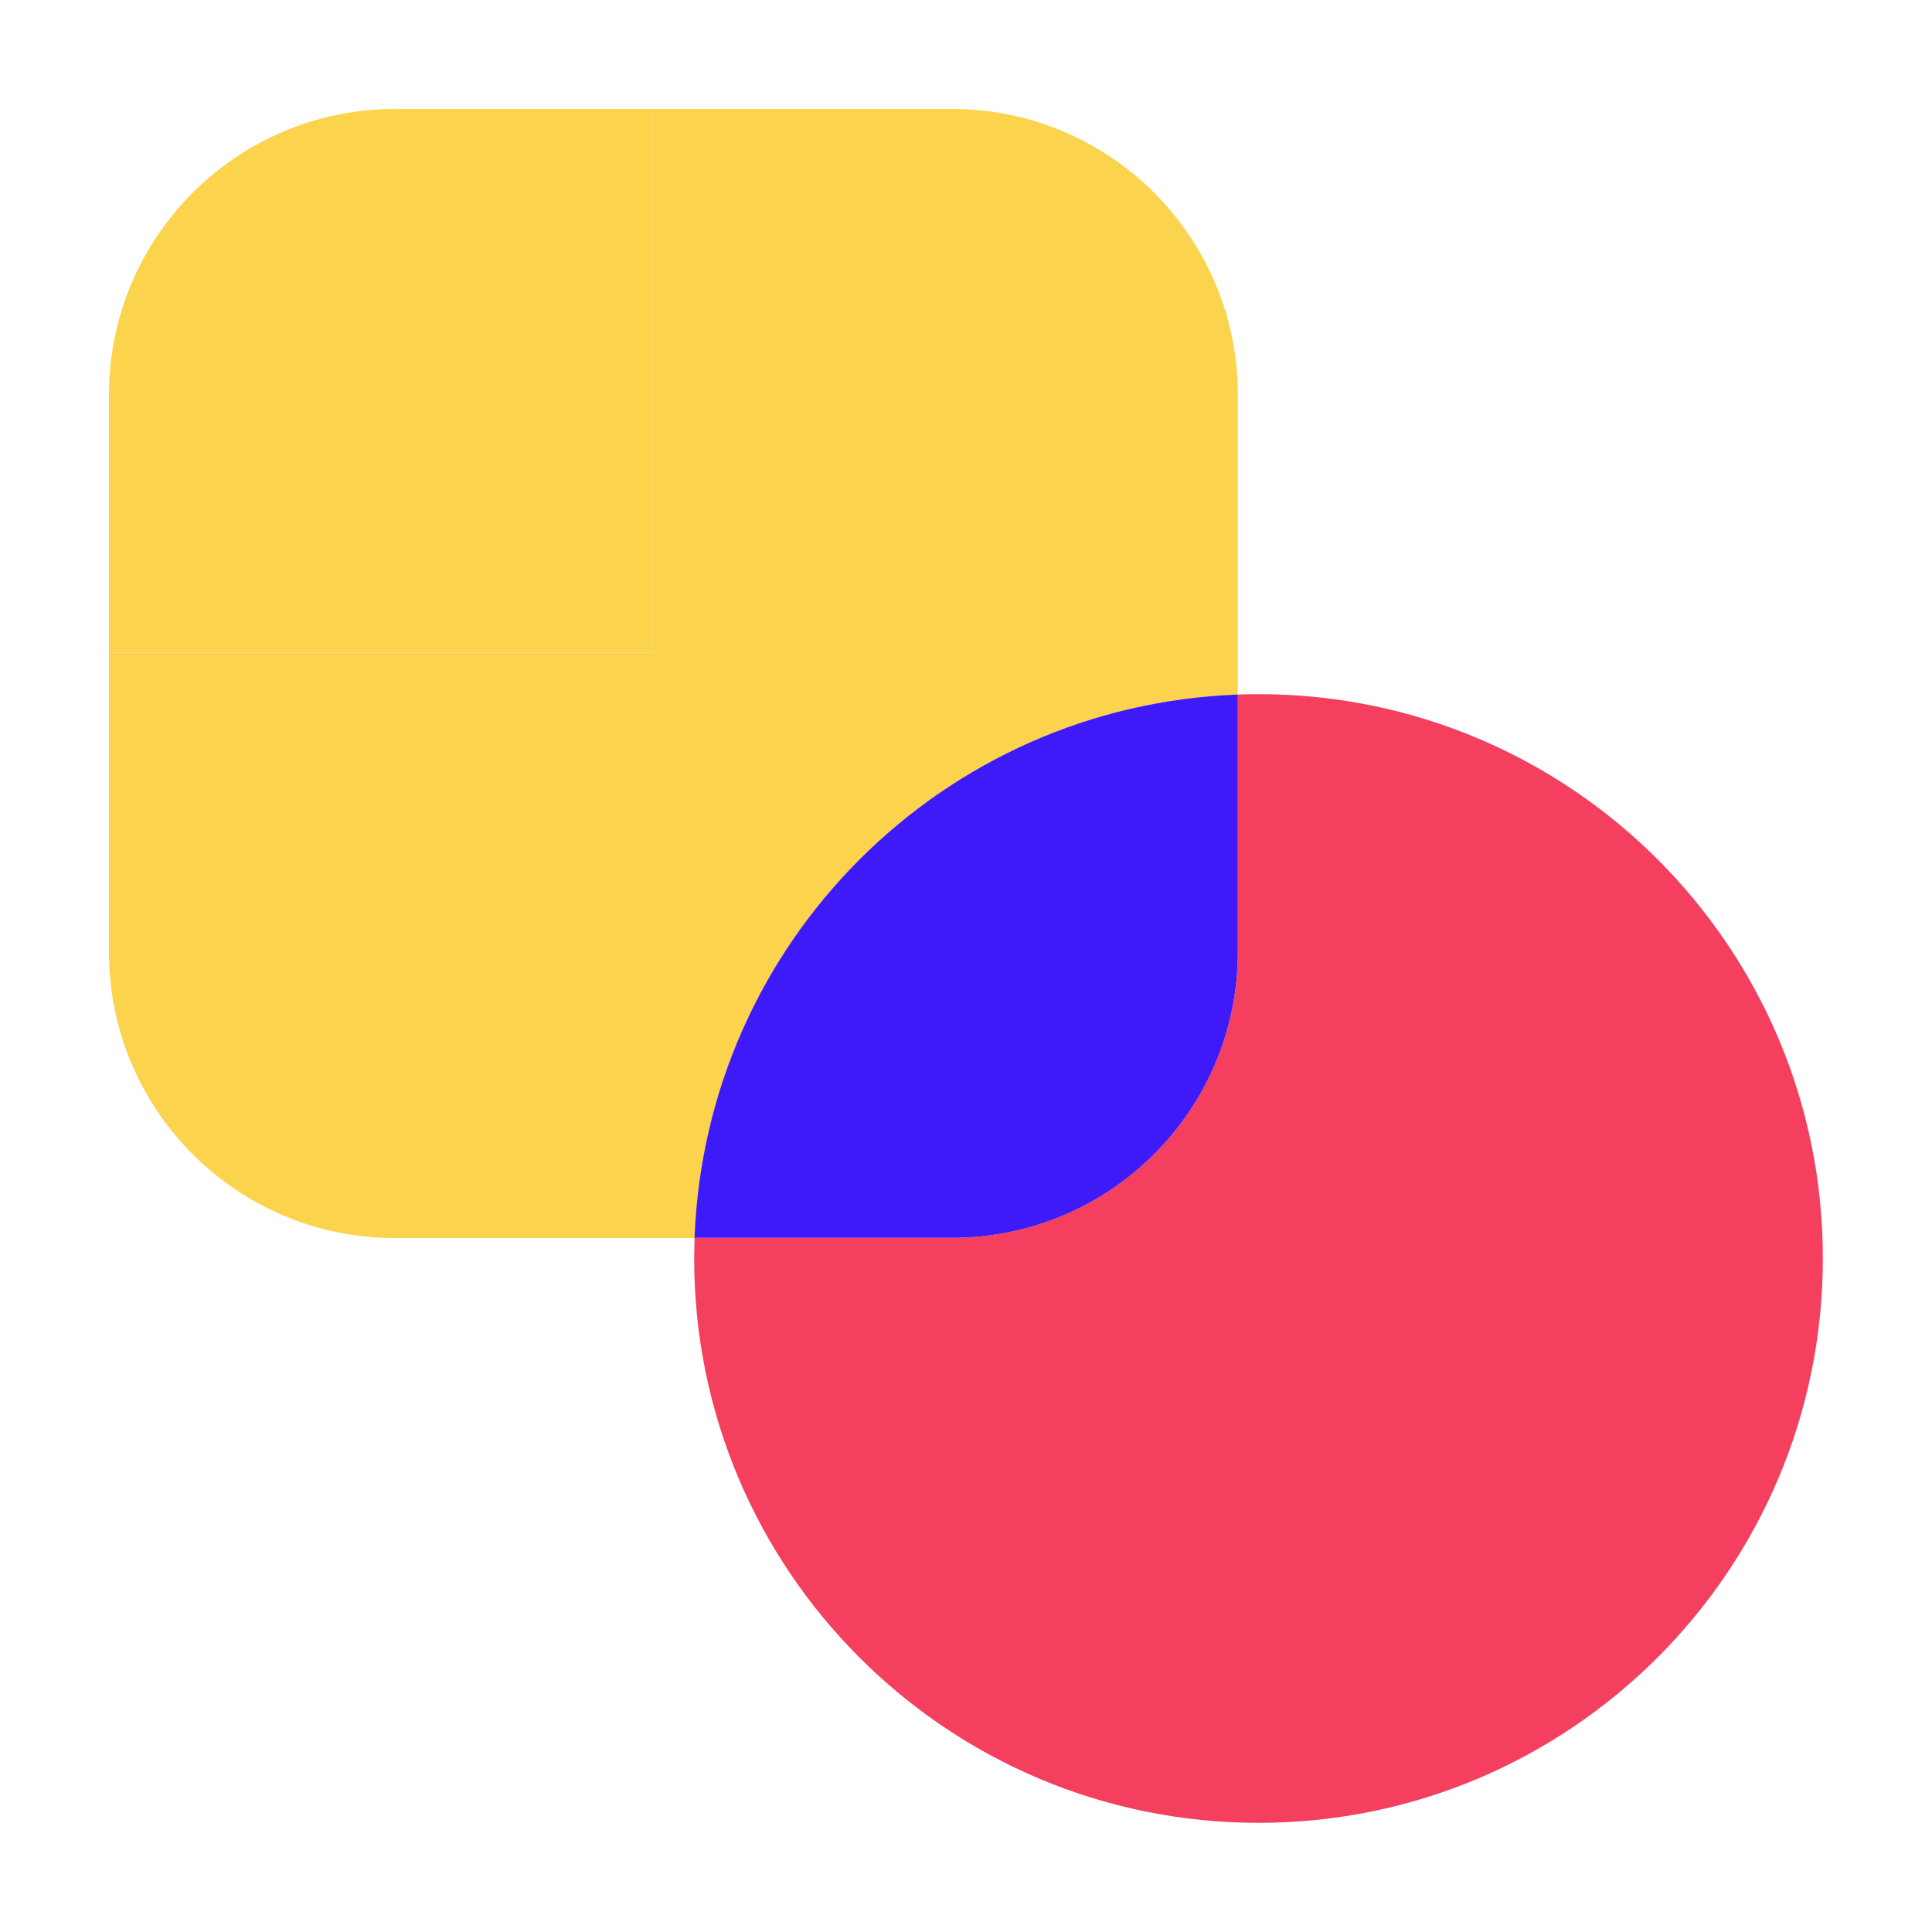 <svg xmlns="http://www.w3.org/2000/svg" xml:space="preserve" id="Layer_1" x="0" y="0" style="enable-background:new 0 0 1000 1000" version="1.1" viewBox="0 0 1000 1000"><style type="text/css">.st0{fill:#fcd34d}</style><path d="M640.7 359.5V204.4c0-81.7-66.2-148-148-148h-155v281.4H56.4v155c0 81.7 66.2 148 148 148h155.2c5.6-153 128.2-275.6 281.1-281.3z" class="st0"/><path d="M337.8 56.4H204.4c-81.7 0-148 66.2-148 148v133.4h281.4V56.4z" class="st0"/><path d="M651.4 359.3c-3.6 0-7.2 0-10.7.2v133.2c0 81.7-66.2 148-148 148H359.5c0 3.6-.2 7.1-.2 10.7 0 161.3 130.8 292.1 292.1 292.1s292.1-130.8 292.1-292.1v-.1c.1-161.2-130.7-292-292.1-292 .1 0 .1 0 0 0z" style="fill:#f43f5e"/><path d="M640.7 492.7V359.5c-152.9 5.6-275.5 128.3-281.2 281.2h133.2c81.8 0 148-66.2 148-148z" style="fill:#3f1af9"/></svg>